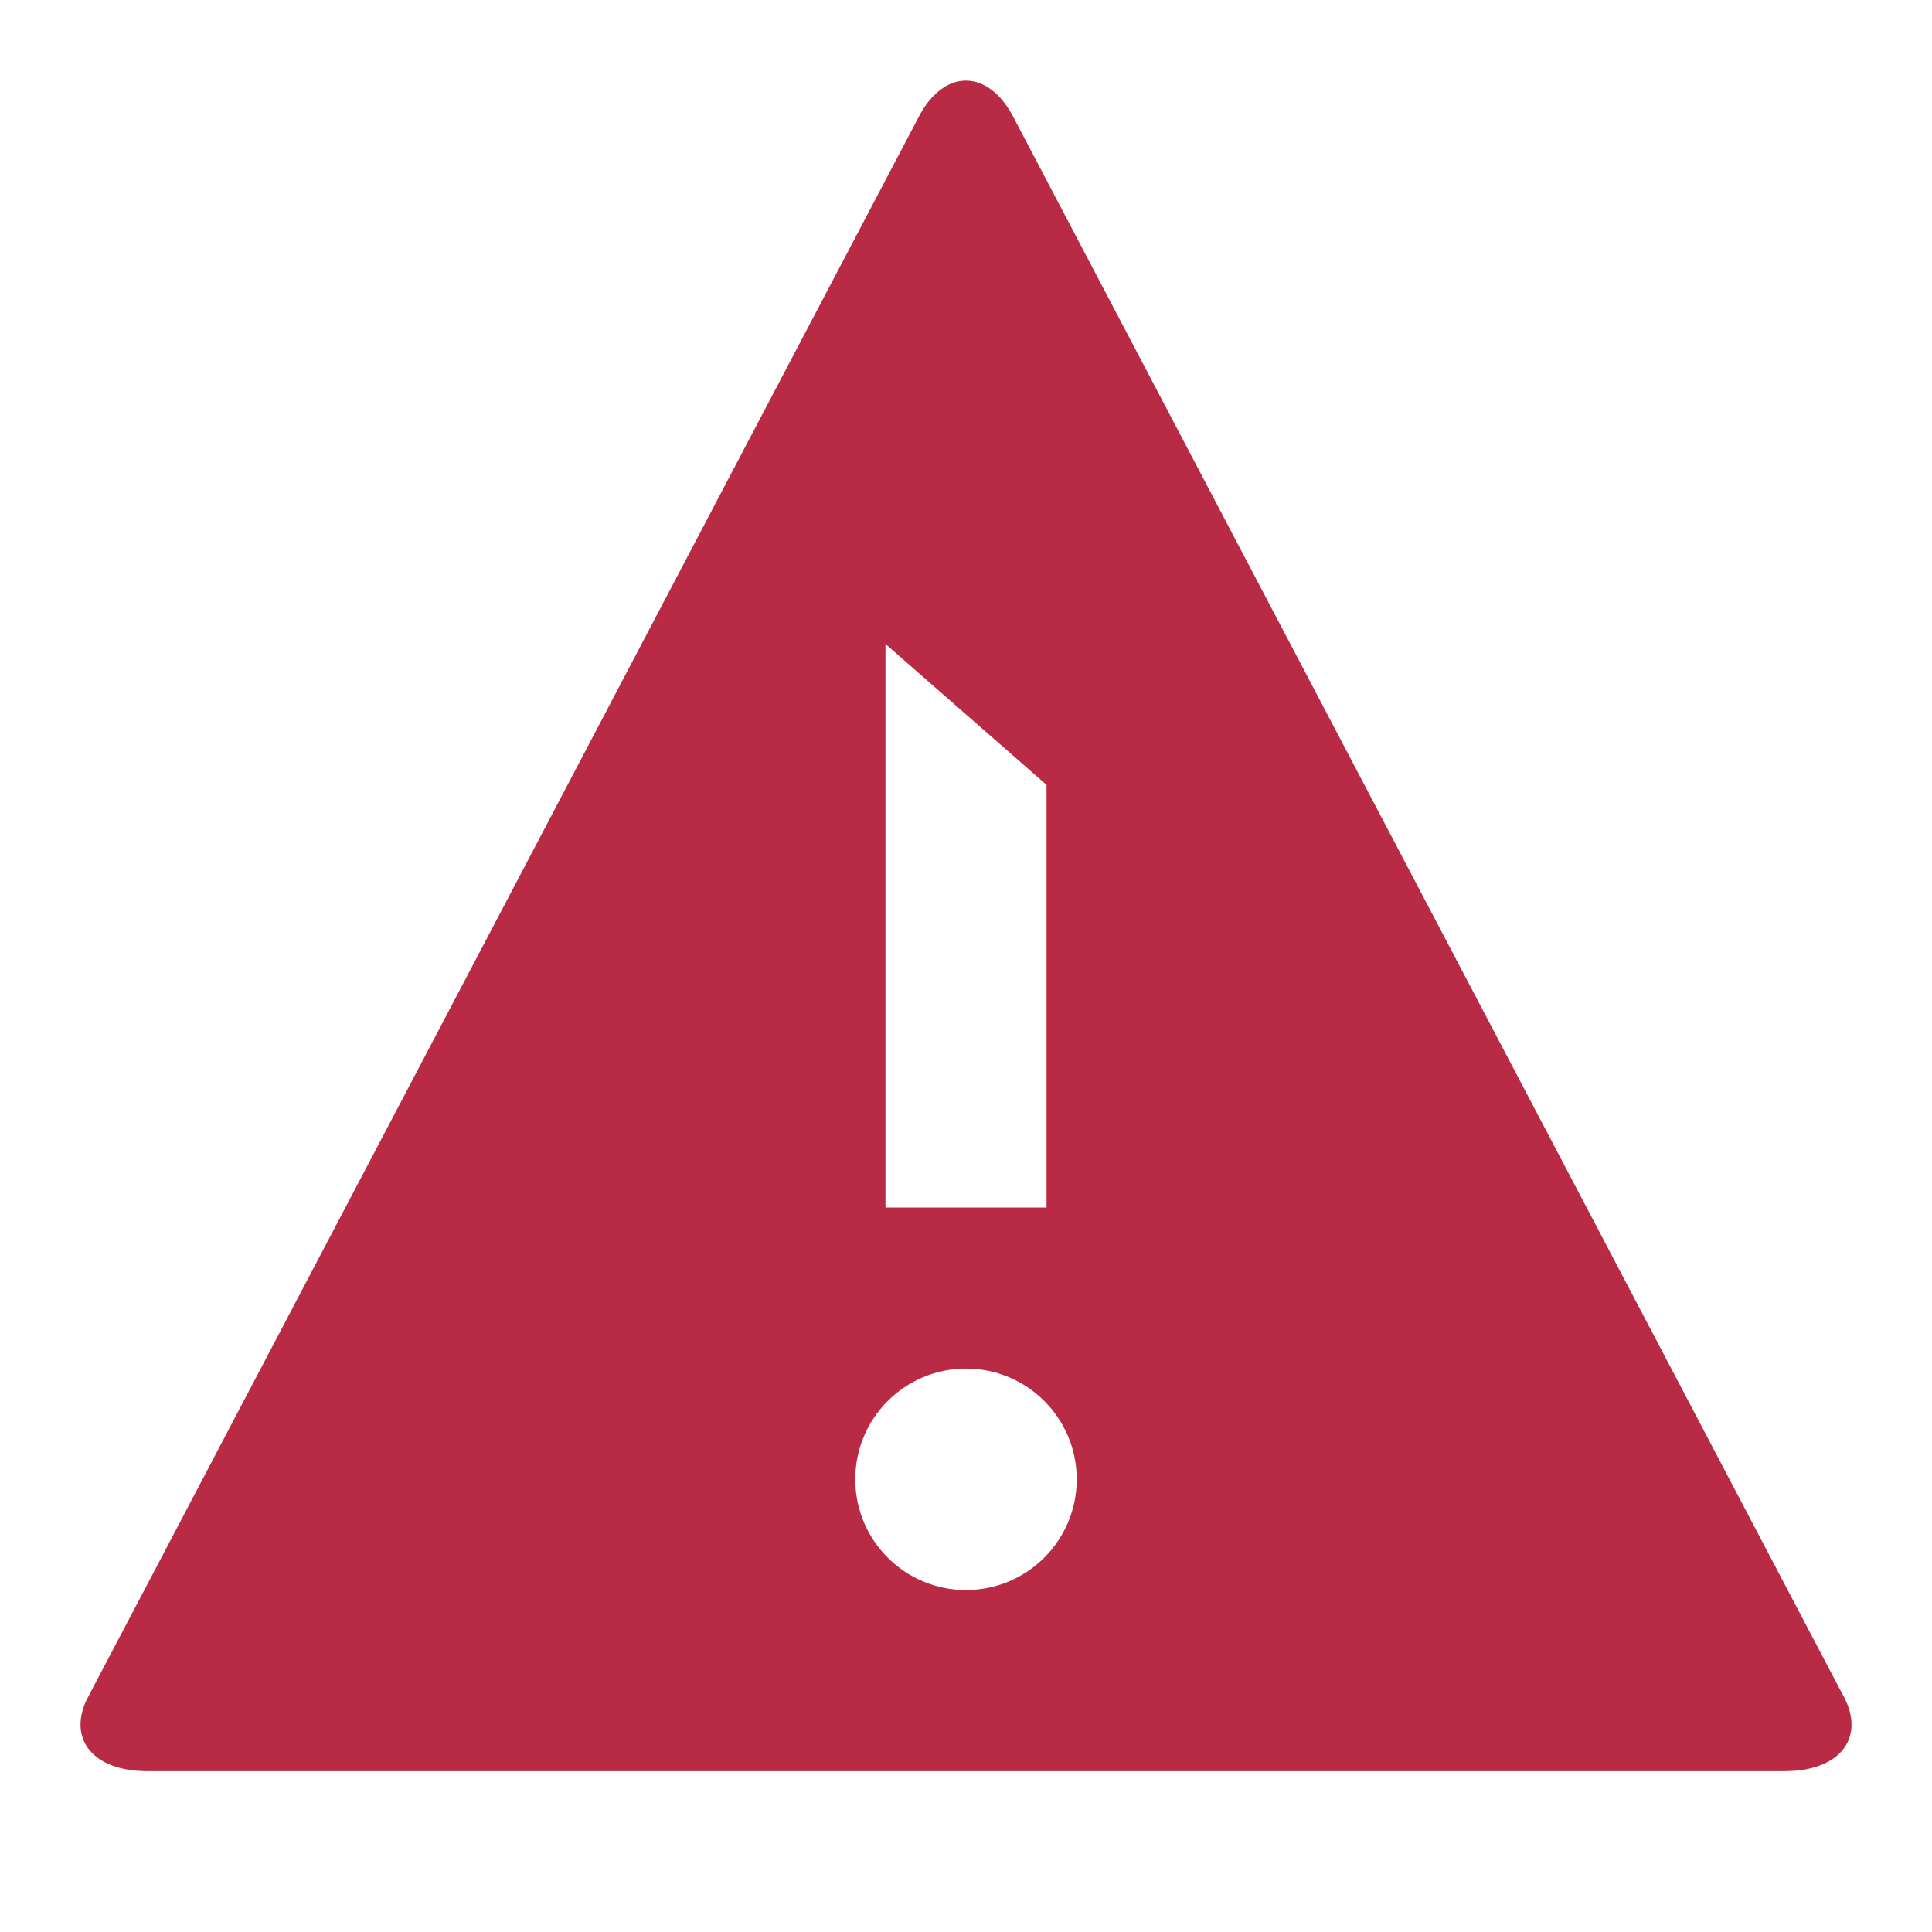 <svg xmlns="http://www.w3.org/2000/svg" width="16" height="16" viewBox="0 0 16 16">
    <path fill="#B92A45" fill-rule="evenodd" d="M.746 14.02L7.626.935c.193-.333.497-.355.705-.066l.043.066 6.88 13.087c.195.336.019.611-.393.643l-.08.003H1.219c-.44 0-.654-.256-.505-.584L7.626.934.746 14.021zM8 11.334c-.506 0-.917.41-.917.917 0 .506.41.917.917.917.506 0 .917-.41.917-.917 0-.506-.41-.917-.917-.917zm-.667-6V10h1.334V6.5L7.333 5.333z"/>
</svg>
